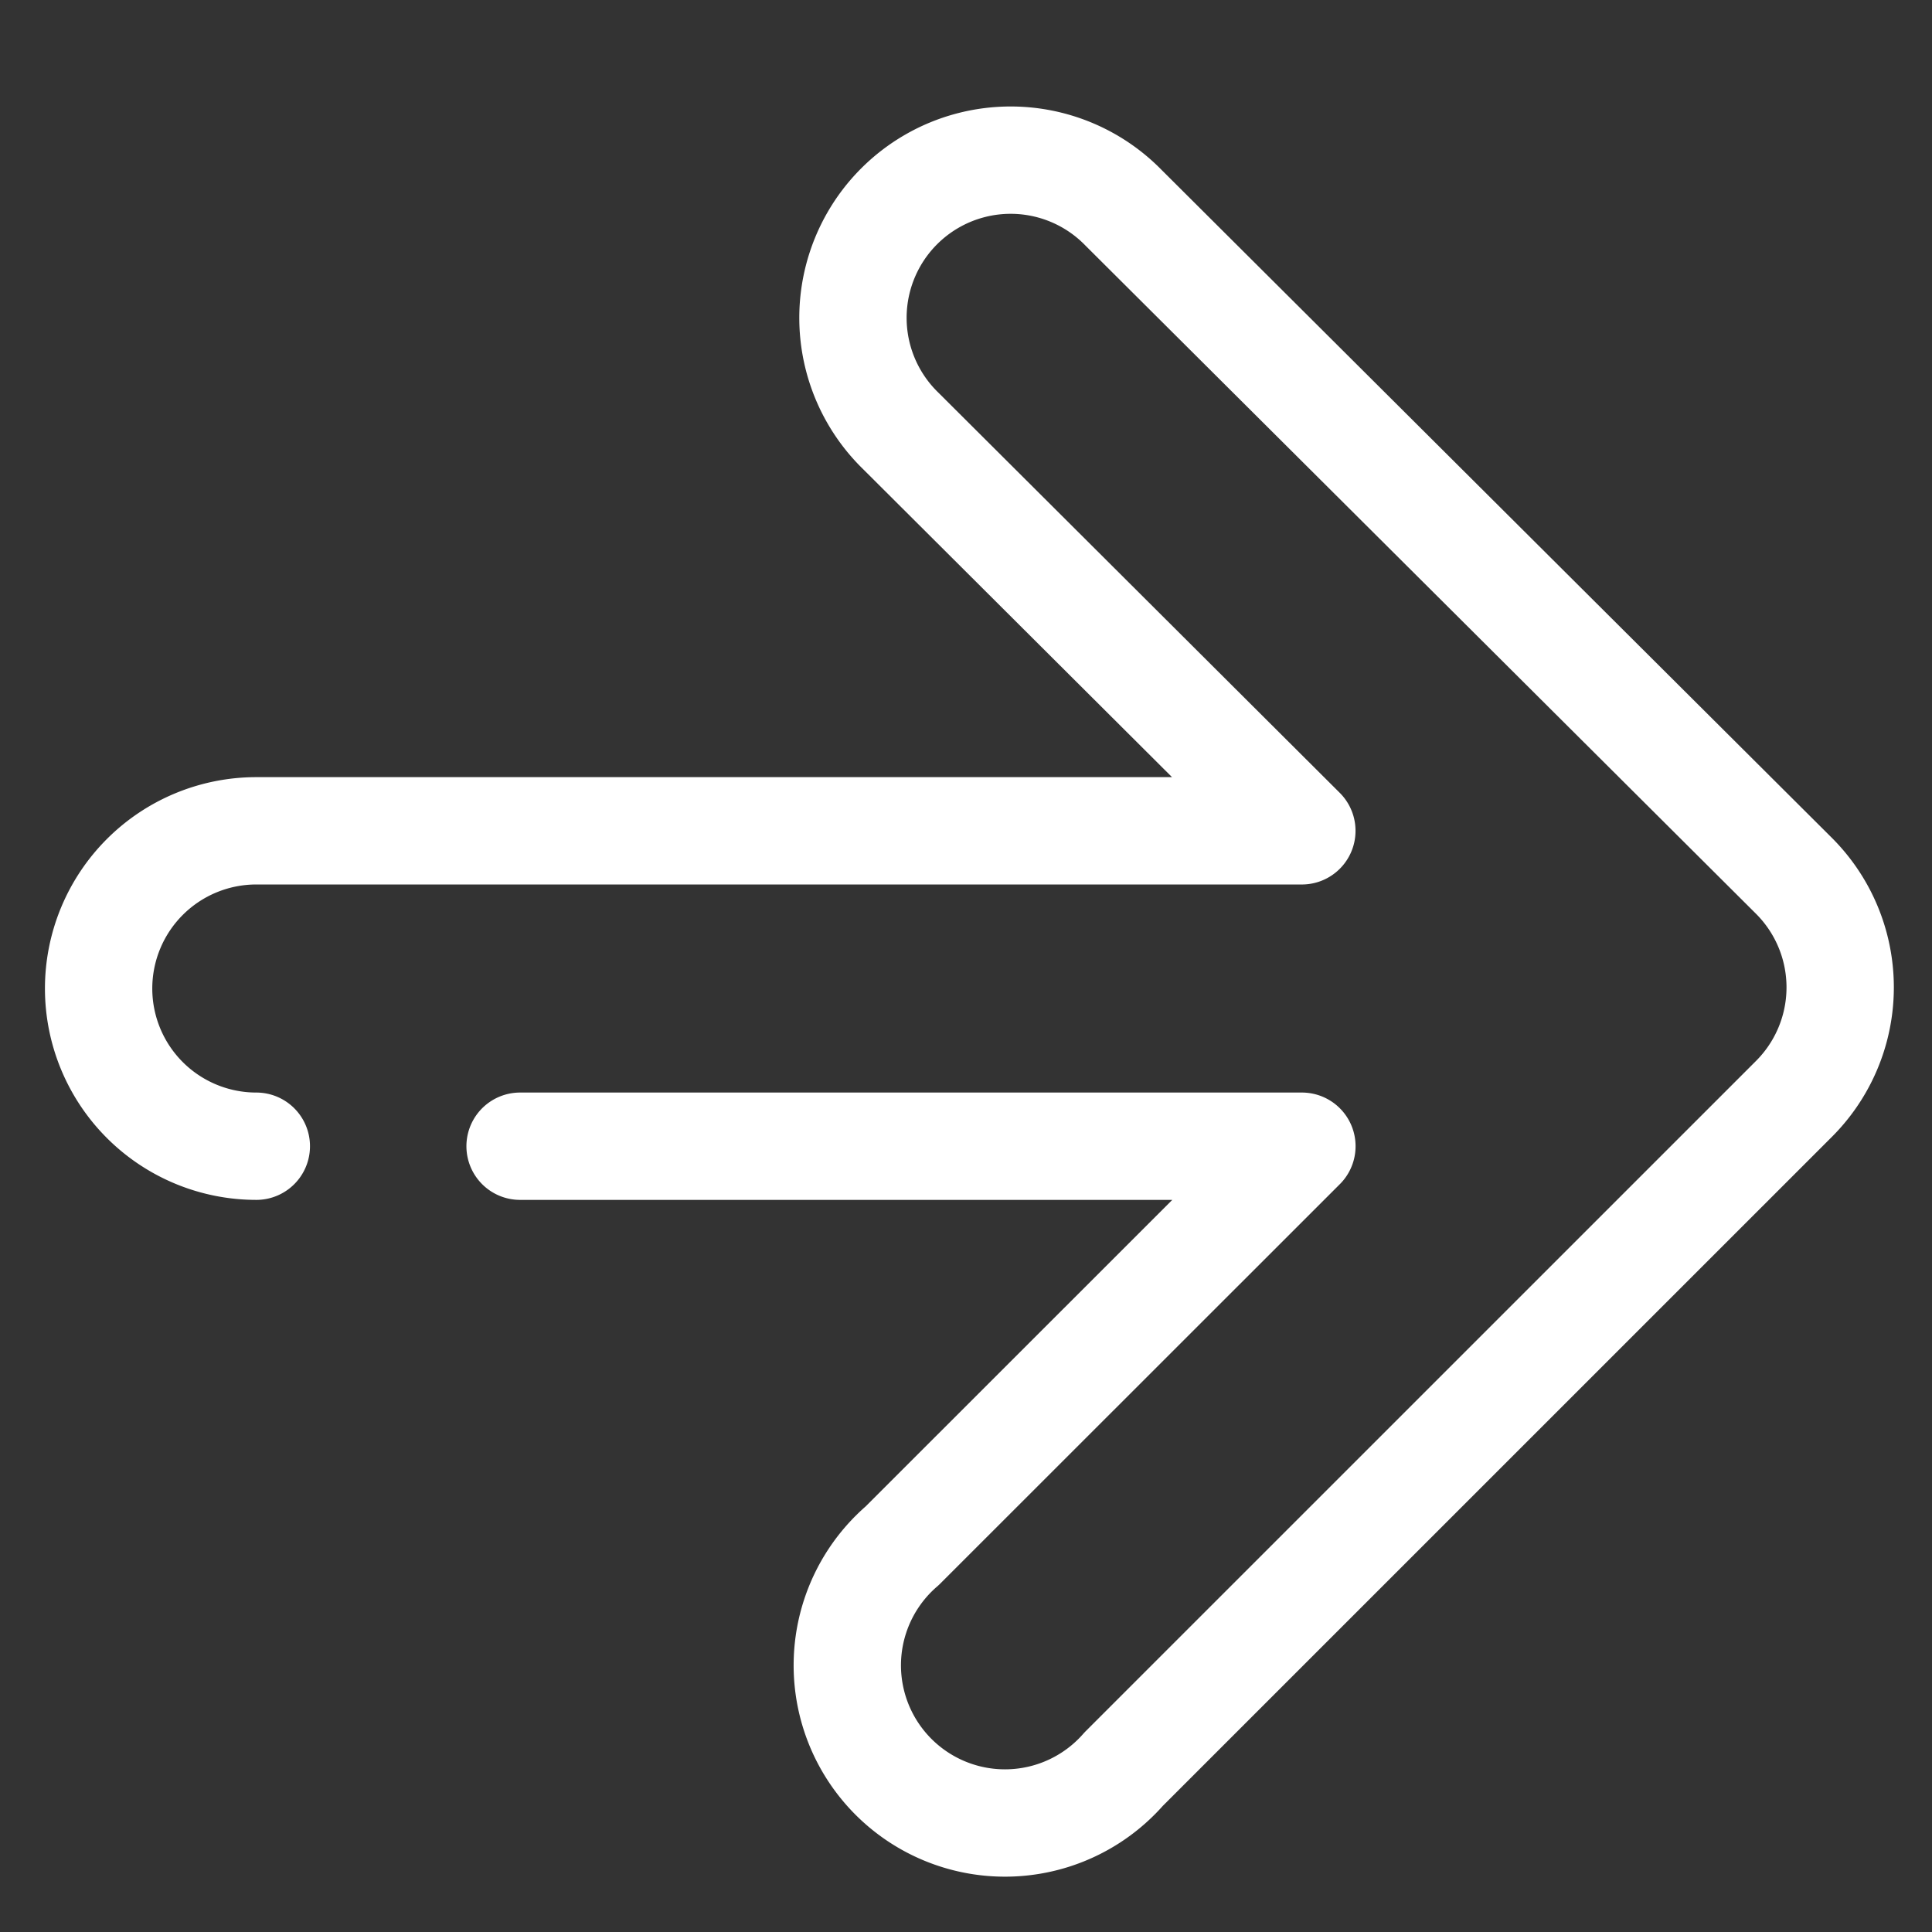 <svg xmlns="http://www.w3.org/2000/svg" width="36" height="36" viewBox="0 0 36 36">
  <rect x="0" y="0" width="36" height="36" fill="#333333" stroke="none"/>
  <g id="icon-arrow-white" transform="translate(0 0.42)">
    <rect id="長方形_4" data-name="長方形 4" width="36" height="36" transform="translate(0 -0.42)" fill="none"/>
    <path id="パス_2" data-name="パス 2" d="M9.853,21.354H24.421L16.972,28.8A2.938,2.938,0,1,0,21.1,32.961L33.589,20.473a2.938,2.938,0,0,0,0-4.158L21.1,3.87a2.938,2.938,0,1,0-4.151,4.158l7.471,7.449H4.938a2.938,2.938,0,0,0,0,5.877" transform="translate(-0.162 -0.416)" fill="none" stroke="#fff" stroke-linecap="round" stroke-linejoin="round" stroke-width="2"/>
  </g>
</svg>
